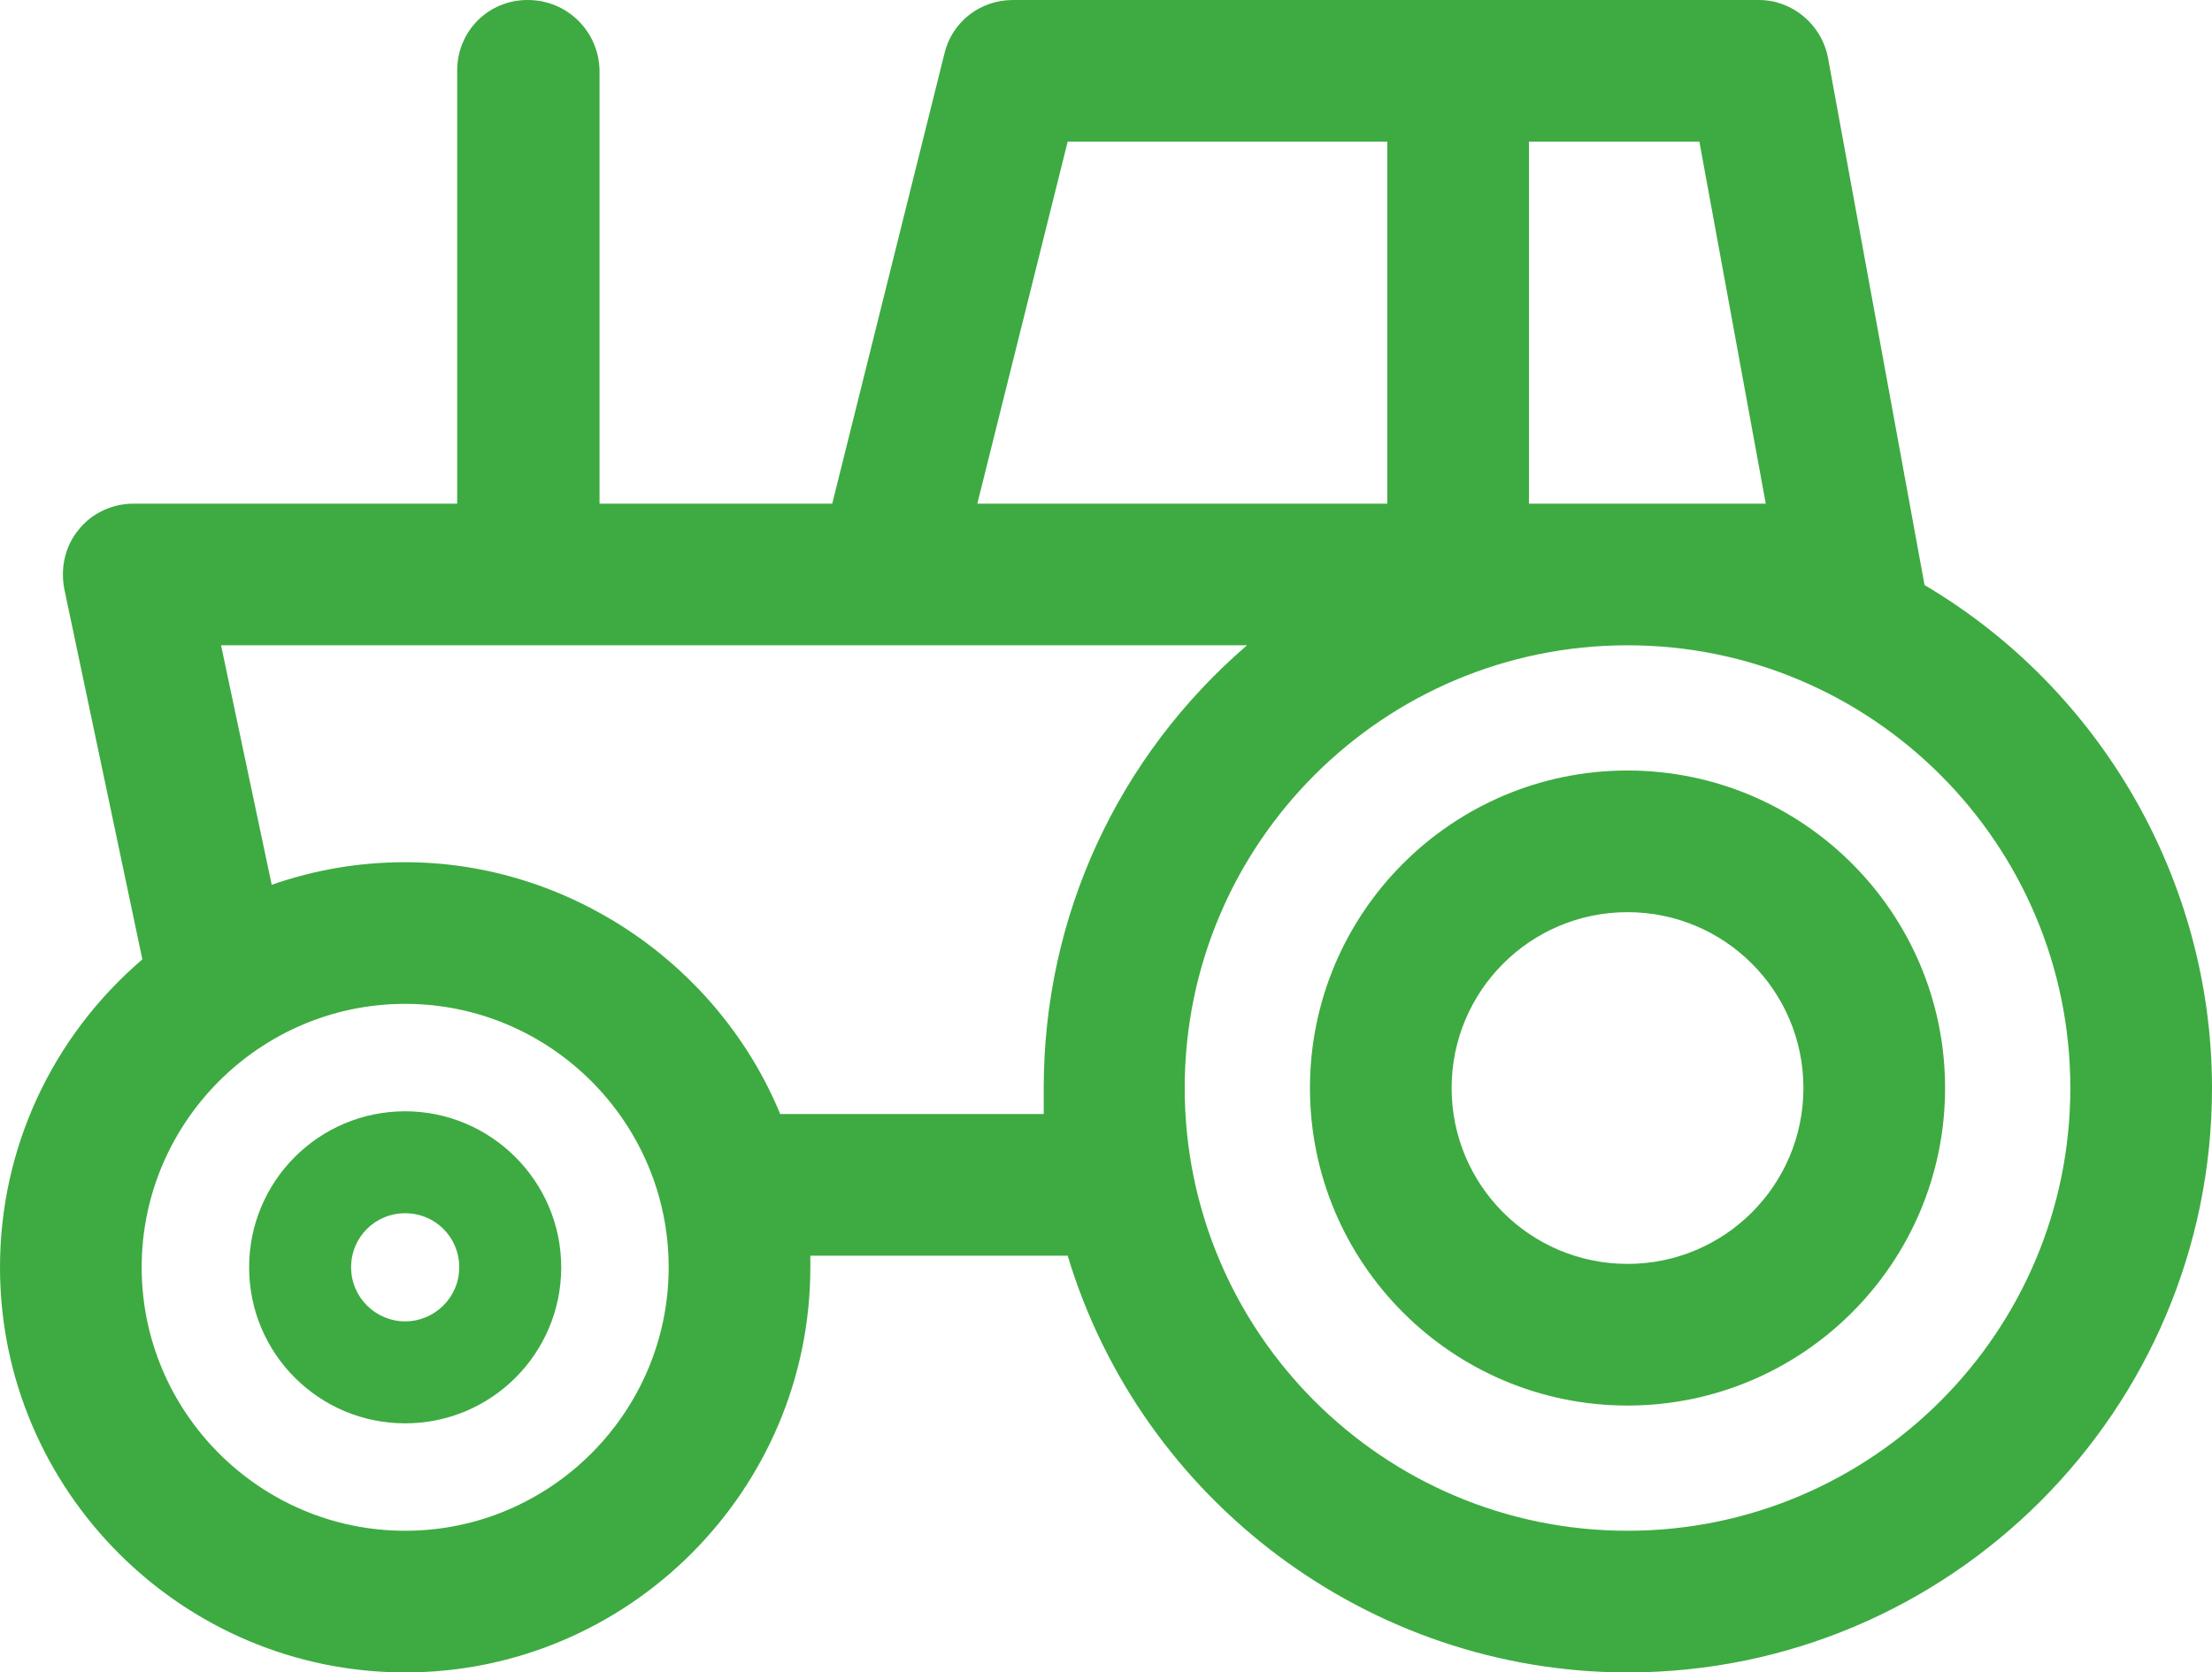 <?xml version="1.0" encoding="utf-8"?>
<!-- Generator: Adobe Illustrator 23.0.3, SVG Export Plug-In . SVG Version: 6.00 Build 0)  -->
<svg version="1.1" id="Calque_1" xmlns="http://www.w3.org/2000/svg" xmlns:xlink="http://www.w3.org/1999/xlink" x="0px" y="0px"
	 viewBox="0 0 323.2 244.4" style="enable-background:new 0 0 323.2 244.4;" xml:space="preserve">
<style type="text/css">
	.st0{fill:#3DAB41;}
</style>
<g>
	<path class="st0" d="M281.2,85.5l-14.1-77C266.2,3.6,261.9,0,257,0h-109c-4.8,0-8.9,3.2-10,7.8l-16.4,65.8h-34V10.3
		C87.5,4.6,82.9,0,77.1,0S66.8,4.6,66.8,10.3v63.3H19.5c-3.1,0-6.1,1.4-8,3.8c-2,2.4-2.7,5.6-2.1,8.7l11.4,54.1
		C7.6,151.5,0,167.8,0,185.2c0,32.6,26.6,59.2,59.2,59.2s59.2-26.6,59.2-59.2c0-0.5,0-1.1,0-1.7H156c10.8,35.9,44.2,60.9,81.8,60.9
		c47.1,0,85.4-38.3,85.4-85.4C323.2,128.9,307.1,100.8,281.2,85.5z M223.4,20.7h24.9l9.7,52.9h-34.6V20.7z M156,20.7h46.7v52.9
		h-59.9L156,20.7z M59.2,223.7c-21.2,0-38.5-17.3-38.5-38.5s17.3-38.5,38.5-38.5s38.5,17.3,38.5,38.5S80.4,223.7,59.2,223.7z
		 M152.5,162.8H114C104.9,140.8,83,126,59.2,126c-6.7,0-13.2,1.1-19.5,3.3l-7.4-35h149.9c-18.9,16.3-29.7,39.6-29.7,64.7
		C152.5,160.2,152.5,161.5,152.5,162.8z M237.8,223.7c-35.7,0-64.7-29-64.7-64.7s29-64.7,64.7-64.7s64.7,29,64.7,64.7
		S273.5,223.7,237.8,223.7z"/>
	<path class="st0" d="M237.8,112.6c-25.6,0-46.4,20.8-46.4,46.4s20.8,46.4,46.4,46.4s46.4-20.8,46.4-46.4S263.4,112.6,237.8,112.6z
		 M237.8,184.7c-14.2,0-25.7-11.5-25.7-25.7c0-14.2,11.5-25.7,25.7-25.7c14.2,0,25.7,11.5,25.7,25.7
		C263.5,173.2,252,184.7,237.8,184.7z"/>
	<path class="st0" d="M59.2,162.4c-12.6,0-22.8,10.2-22.8,22.8S46.6,208,59.2,208S82,197.8,82,185.2S71.7,162.4,59.2,162.4z
		 M59.2,193.1c-4.3,0-7.9-3.5-7.9-7.9s3.5-7.9,7.9-7.9s7.9,3.5,7.9,7.9S63.5,193.1,59.2,193.1z"/>
</g>
</svg>
